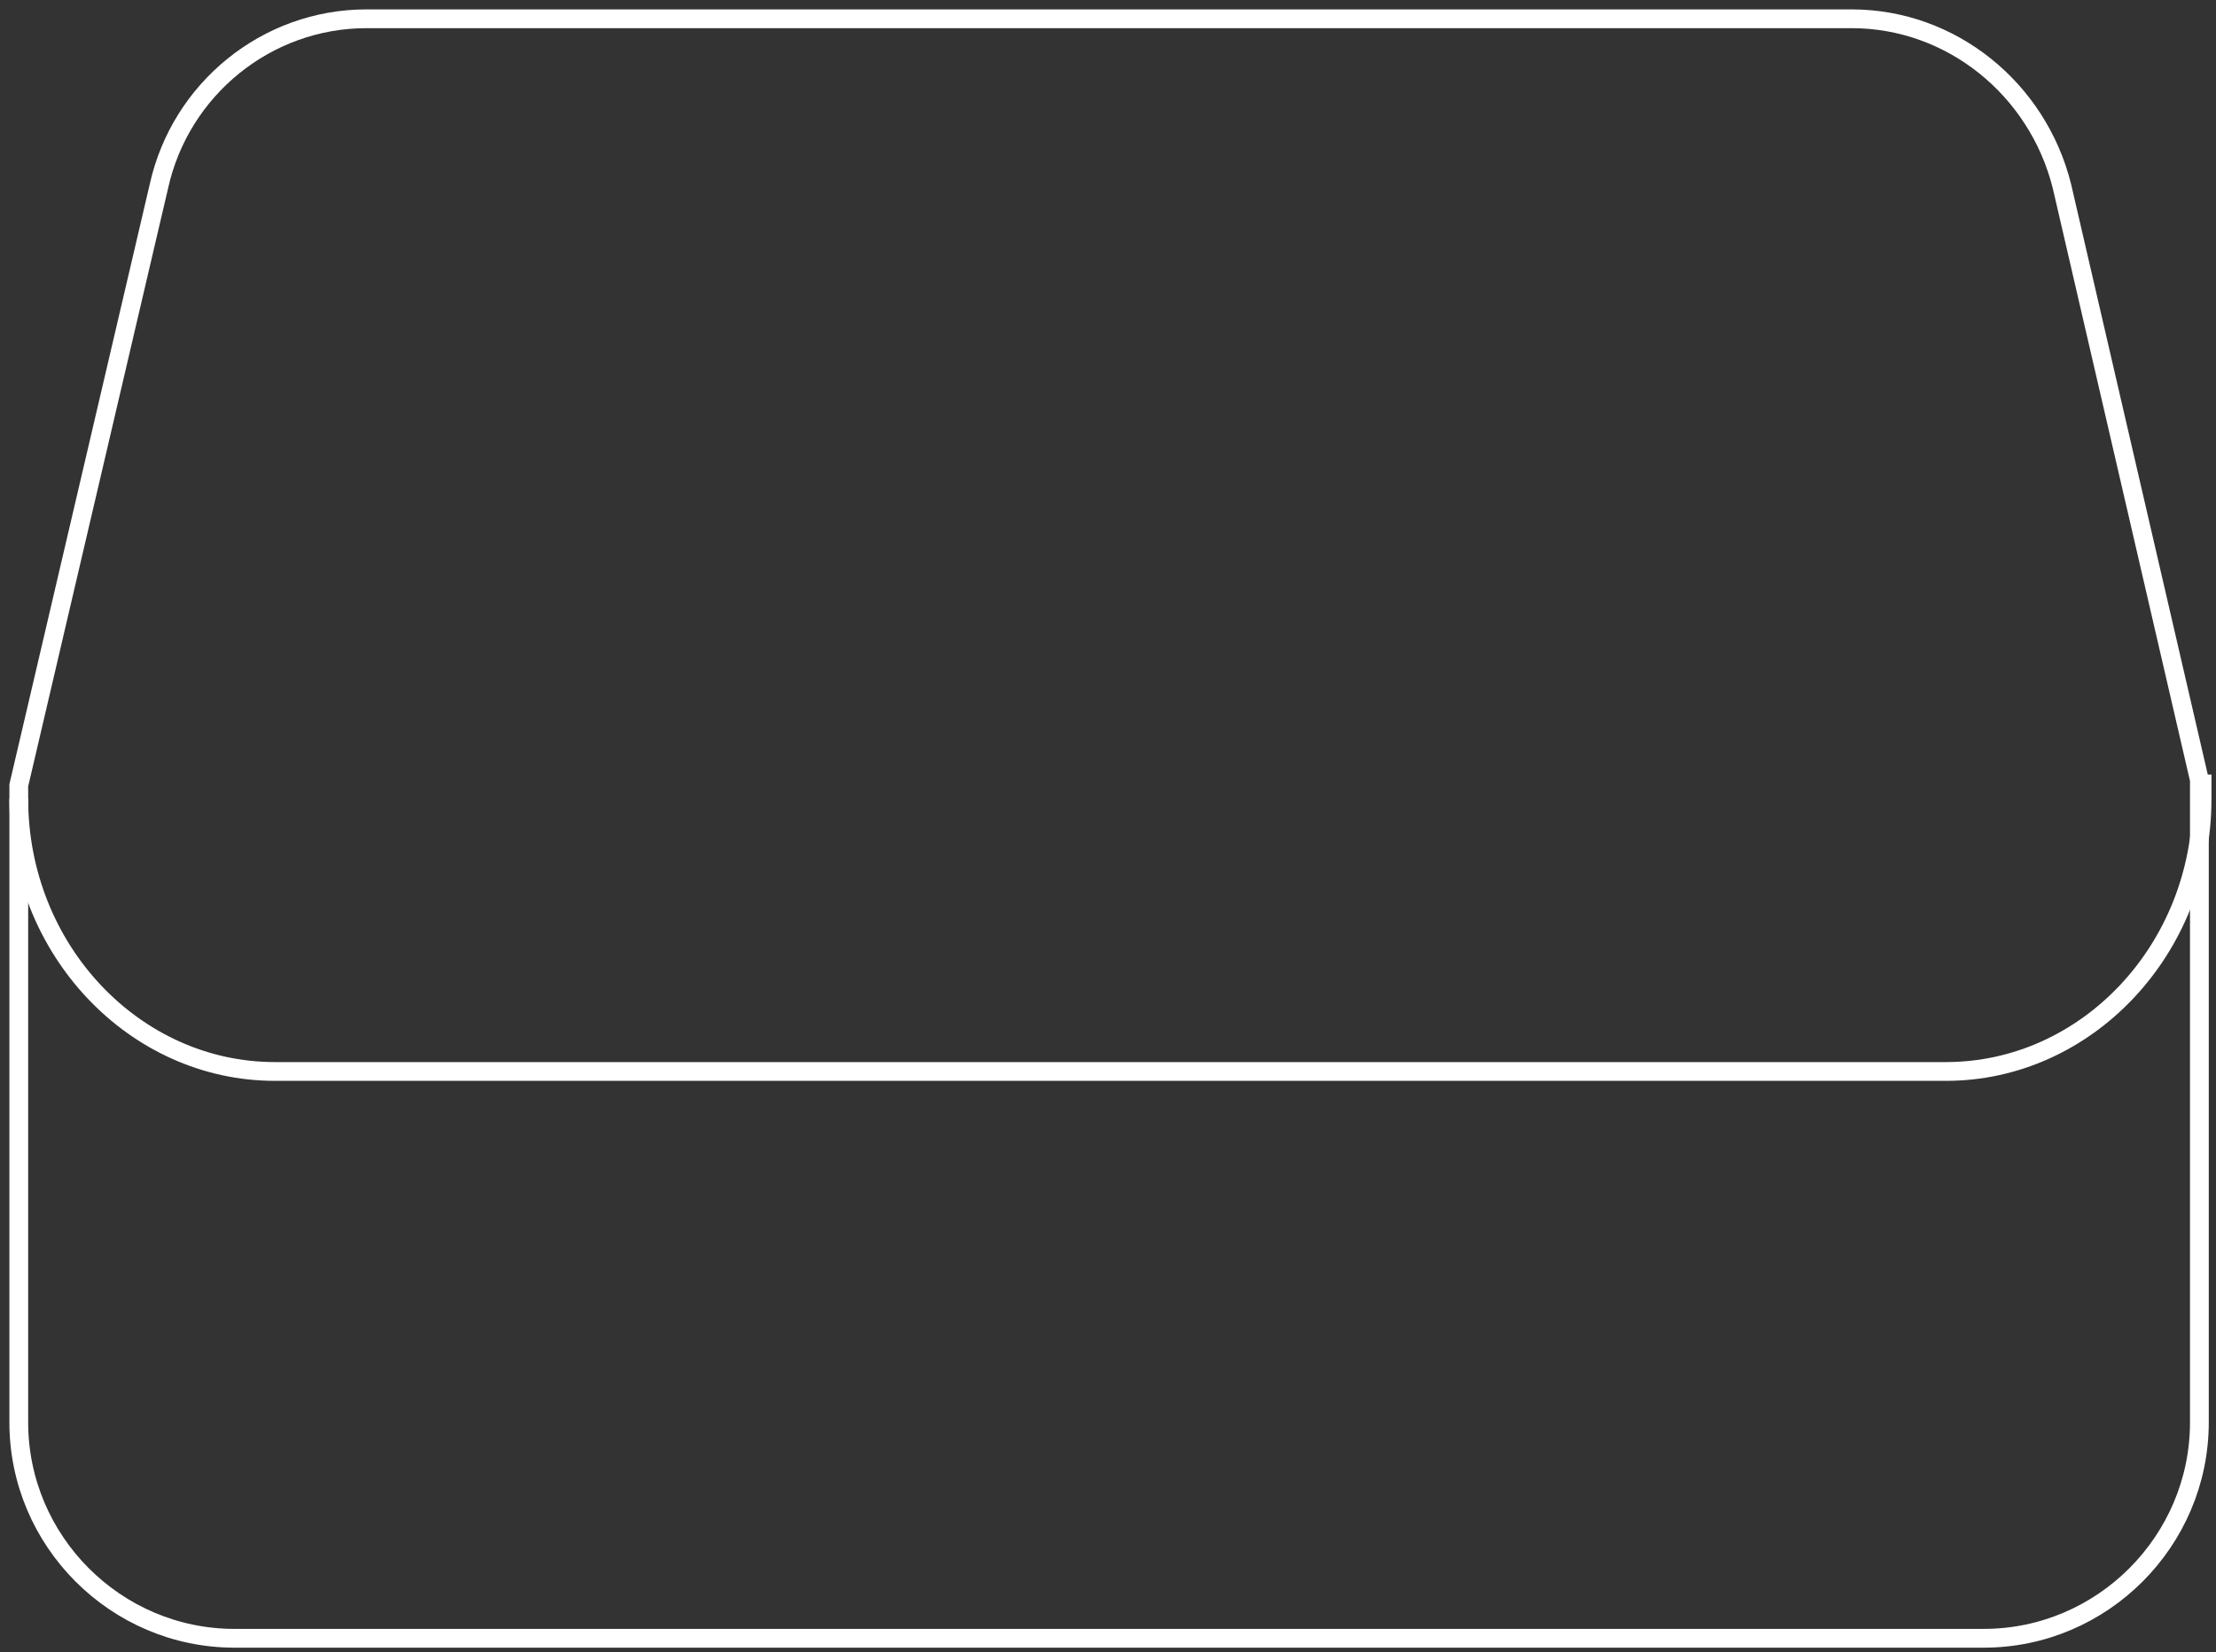<svg width="118" height="88" viewBox="0 0 118 88" fill="none" xmlns="http://www.w3.org/2000/svg"><rect x="0" y="0" width="118" height="88" fill="#333333" stroke="none"/><path d="M8.464 9.912C9.612 4.737 14.204 1 19.515 1H98.6c5.311 0 9.904 3.737 11.195 8.912l7.32 31.625V75.75c0 6.325-5.167 11.5-11.482 11.5h-93.15C6.166 87.25 1 82.075 1 75.75V41.825L8.464 9.912z" stroke="#fff"></path><path d="M117.259 41.25v1.294c0 8.05-6.172 14.519-13.635 14.519H14.635C7.172 57.063 1 50.593 1 42.543" stroke="#fff"></path></svg>